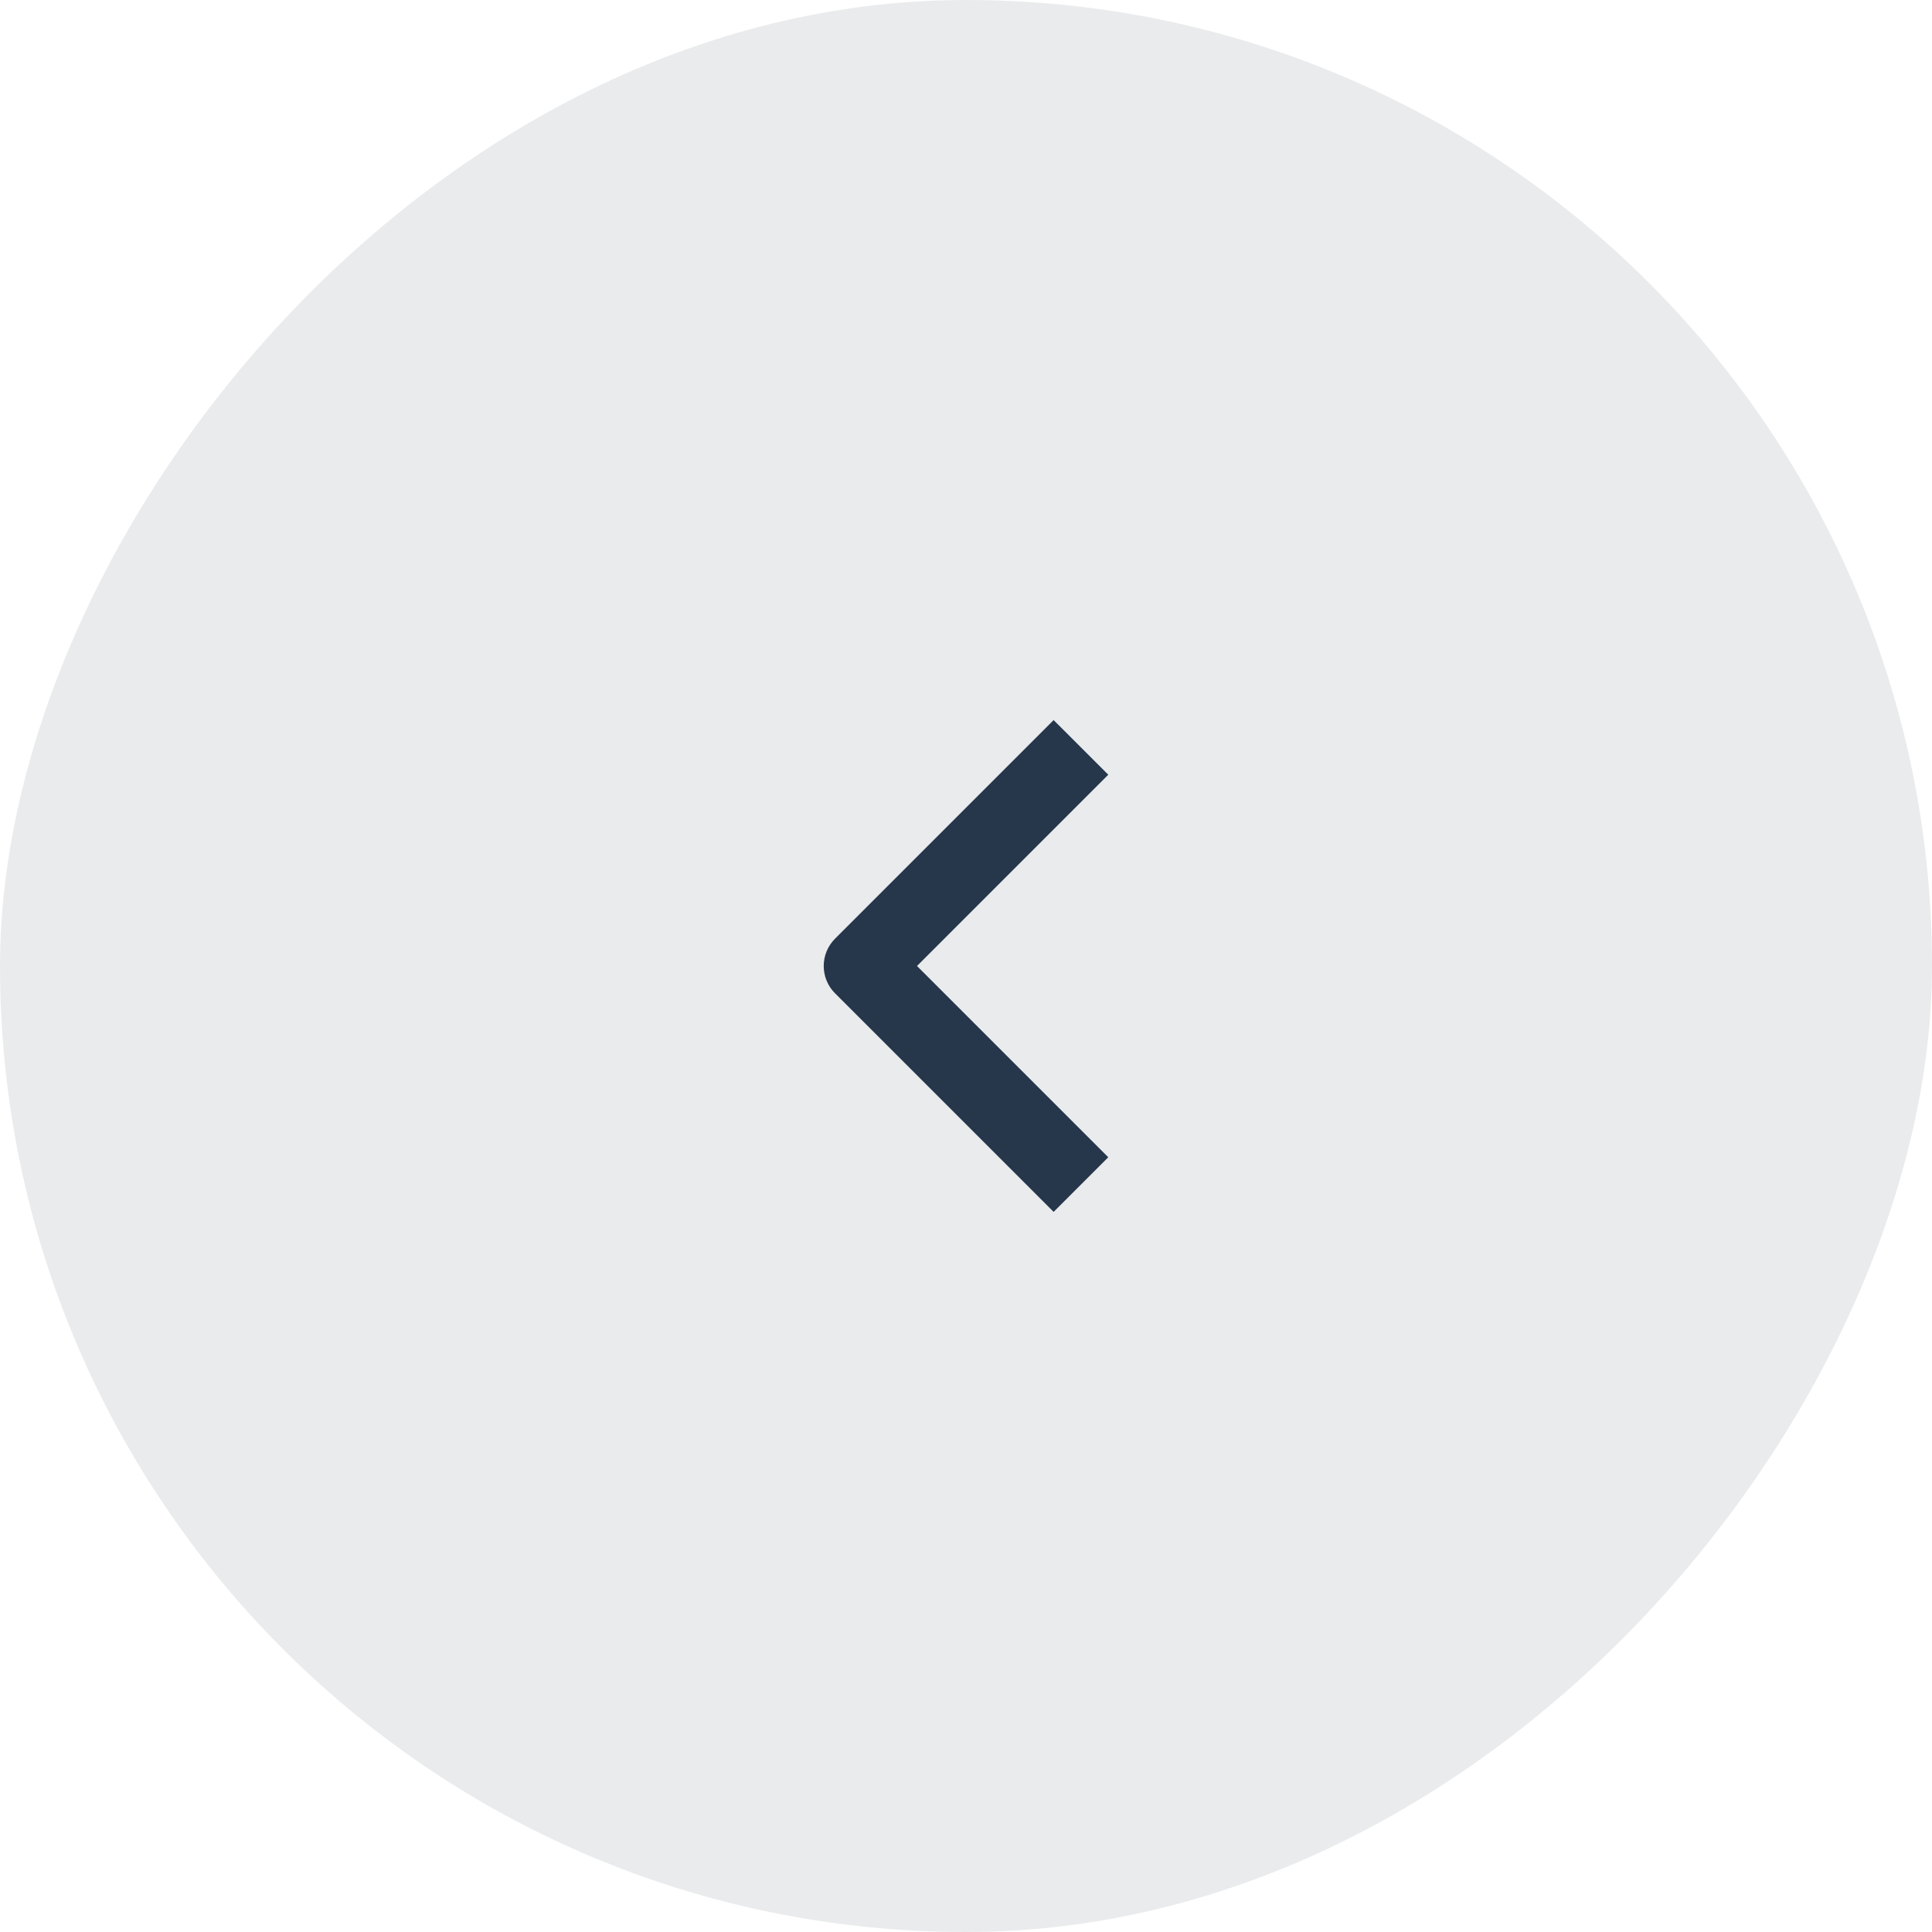 <svg width="50" height="50" viewBox="0 0 50 50" fill="none" xmlns="http://www.w3.org/2000/svg">
<rect width="50" height="50" rx="25" transform="matrix(-1 0 0 1 50 0)" fill="#26364B" fill-opacity="0.1"/>
<path fill-rule="evenodd" clip-rule="evenodd" d="M21.611 25.707L27.268 31.364L28.682 29.95L23.732 25L28.682 20.05L27.268 18.636L21.611 24.293C21.423 24.48 21.318 24.735 21.318 25C21.318 25.265 21.423 25.52 21.611 25.707Z" fill="#26364B"/>
</svg>
